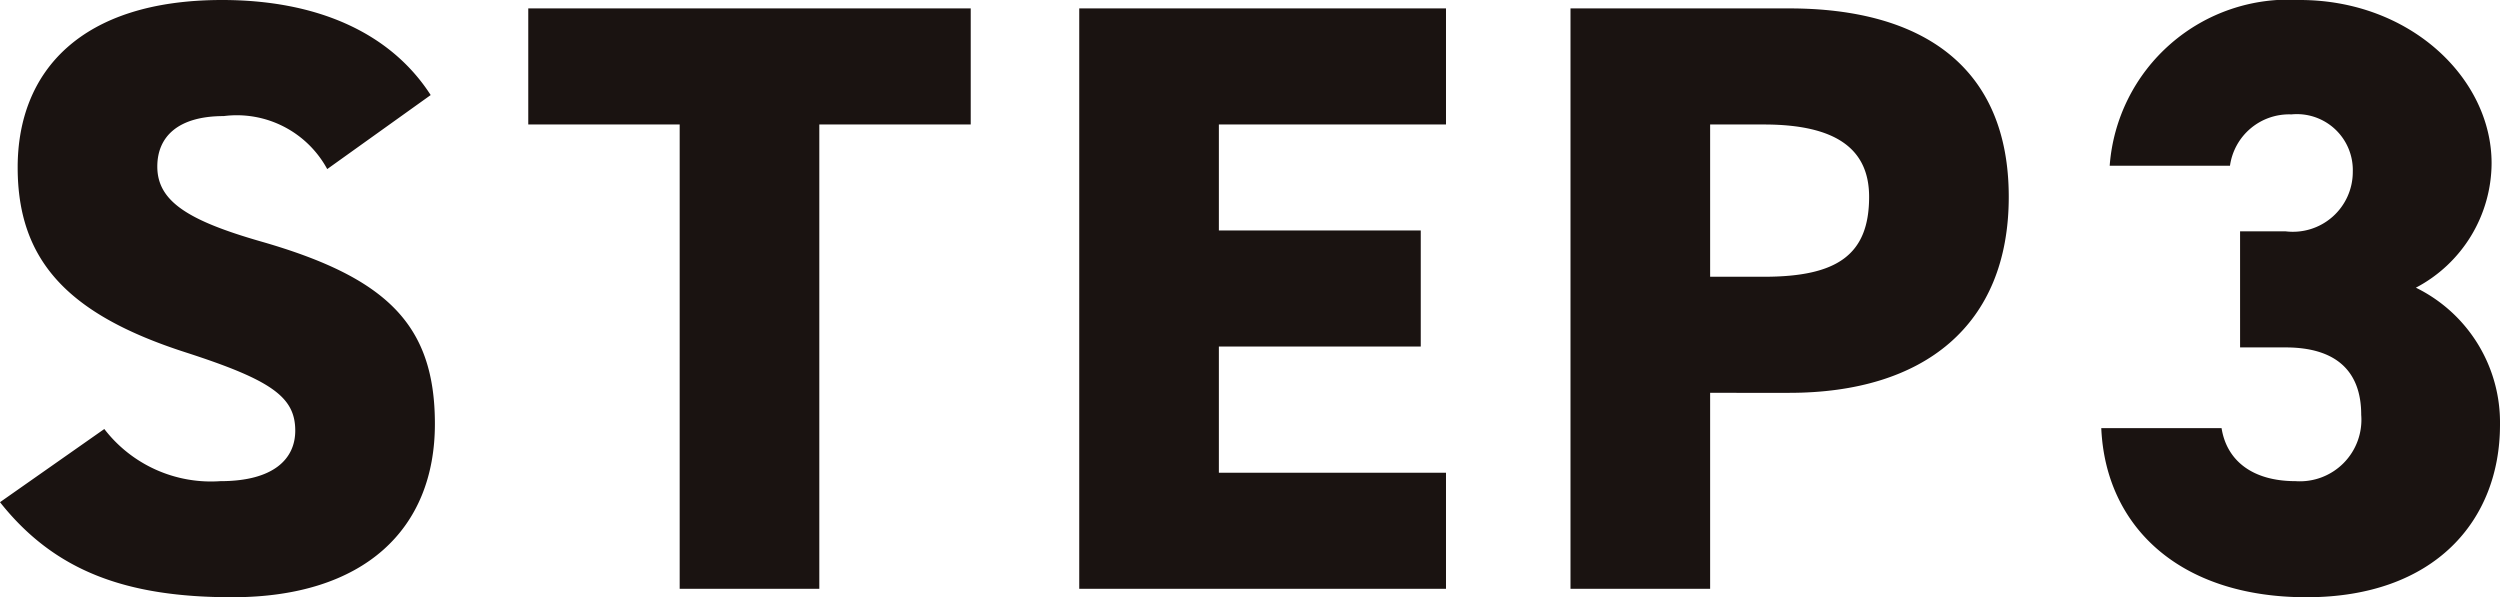 <svg xmlns="http://www.w3.org/2000/svg" width="74.3" height="17.75" viewBox="0 0 74.3 17.75">
  <path id="パス_847" data-name="パス 847" d="M13.55-14.675c-1.225-1.9-3.45-2.825-6.2-2.825-4.2,0-6.075,2.125-6.075,4.975,0,2.775,1.5,4.375,5,5.5C8.825-6.2,9.525-5.7,9.525-4.7c0,.825-.625,1.5-2.225,1.5A4,4,0,0,1,3.85-4.75L.75-2.575C2.375-.525,4.5.25,7.65.25c3.925,0,6.025-2.025,6.025-5.15,0-2.95-1.425-4.35-5.175-5.425-2.175-.625-3.075-1.2-3.075-2.225,0-.875.6-1.5,1.975-1.5a3.057,3.057,0,0,1,3.075,1.575Zm2.9-2.575v3.45h4.5V0H25.1V-13.8h4.5v-3.45Zm16.375,0V0h10.9V-3.45h-6.75V-7.2h6v-3.45h-6V-13.8h6.75v-3.45Zm21.1,11.425c4,0,6.525-2,6.525-5.825,0-3.85-2.55-5.6-6.525-5.6h-6.5V0h4.15V-5.825Zm-2.35-3.45V-13.8h1.6c2.175,0,3.125.75,3.125,2.15,0,1.725-.95,2.375-3.125,2.375Zm15.75,2.1h1.35c1.525,0,2.25.725,2.25,2A1.829,1.829,0,0,1,68.975-3.2c-1.3,0-2.05-.625-2.2-1.575H63.2C63.325-1.875,65.5.25,69.3.25s5.75-2.275,5.75-5.125a4.462,4.462,0,0,0-2.5-4.075,4.2,4.2,0,0,0,2.25-3.7c0-2.525-2.425-4.85-5.7-4.85a5.329,5.329,0,0,0-5.65,4.925h3.575A1.774,1.774,0,0,1,68.85-14.1a1.662,1.662,0,0,1,1.825,1.7,1.78,1.78,0,0,1-2,1.775h-1.35Z" transform="translate(-0.75 17.5)" fill="#1a1311"/>
</svg>
